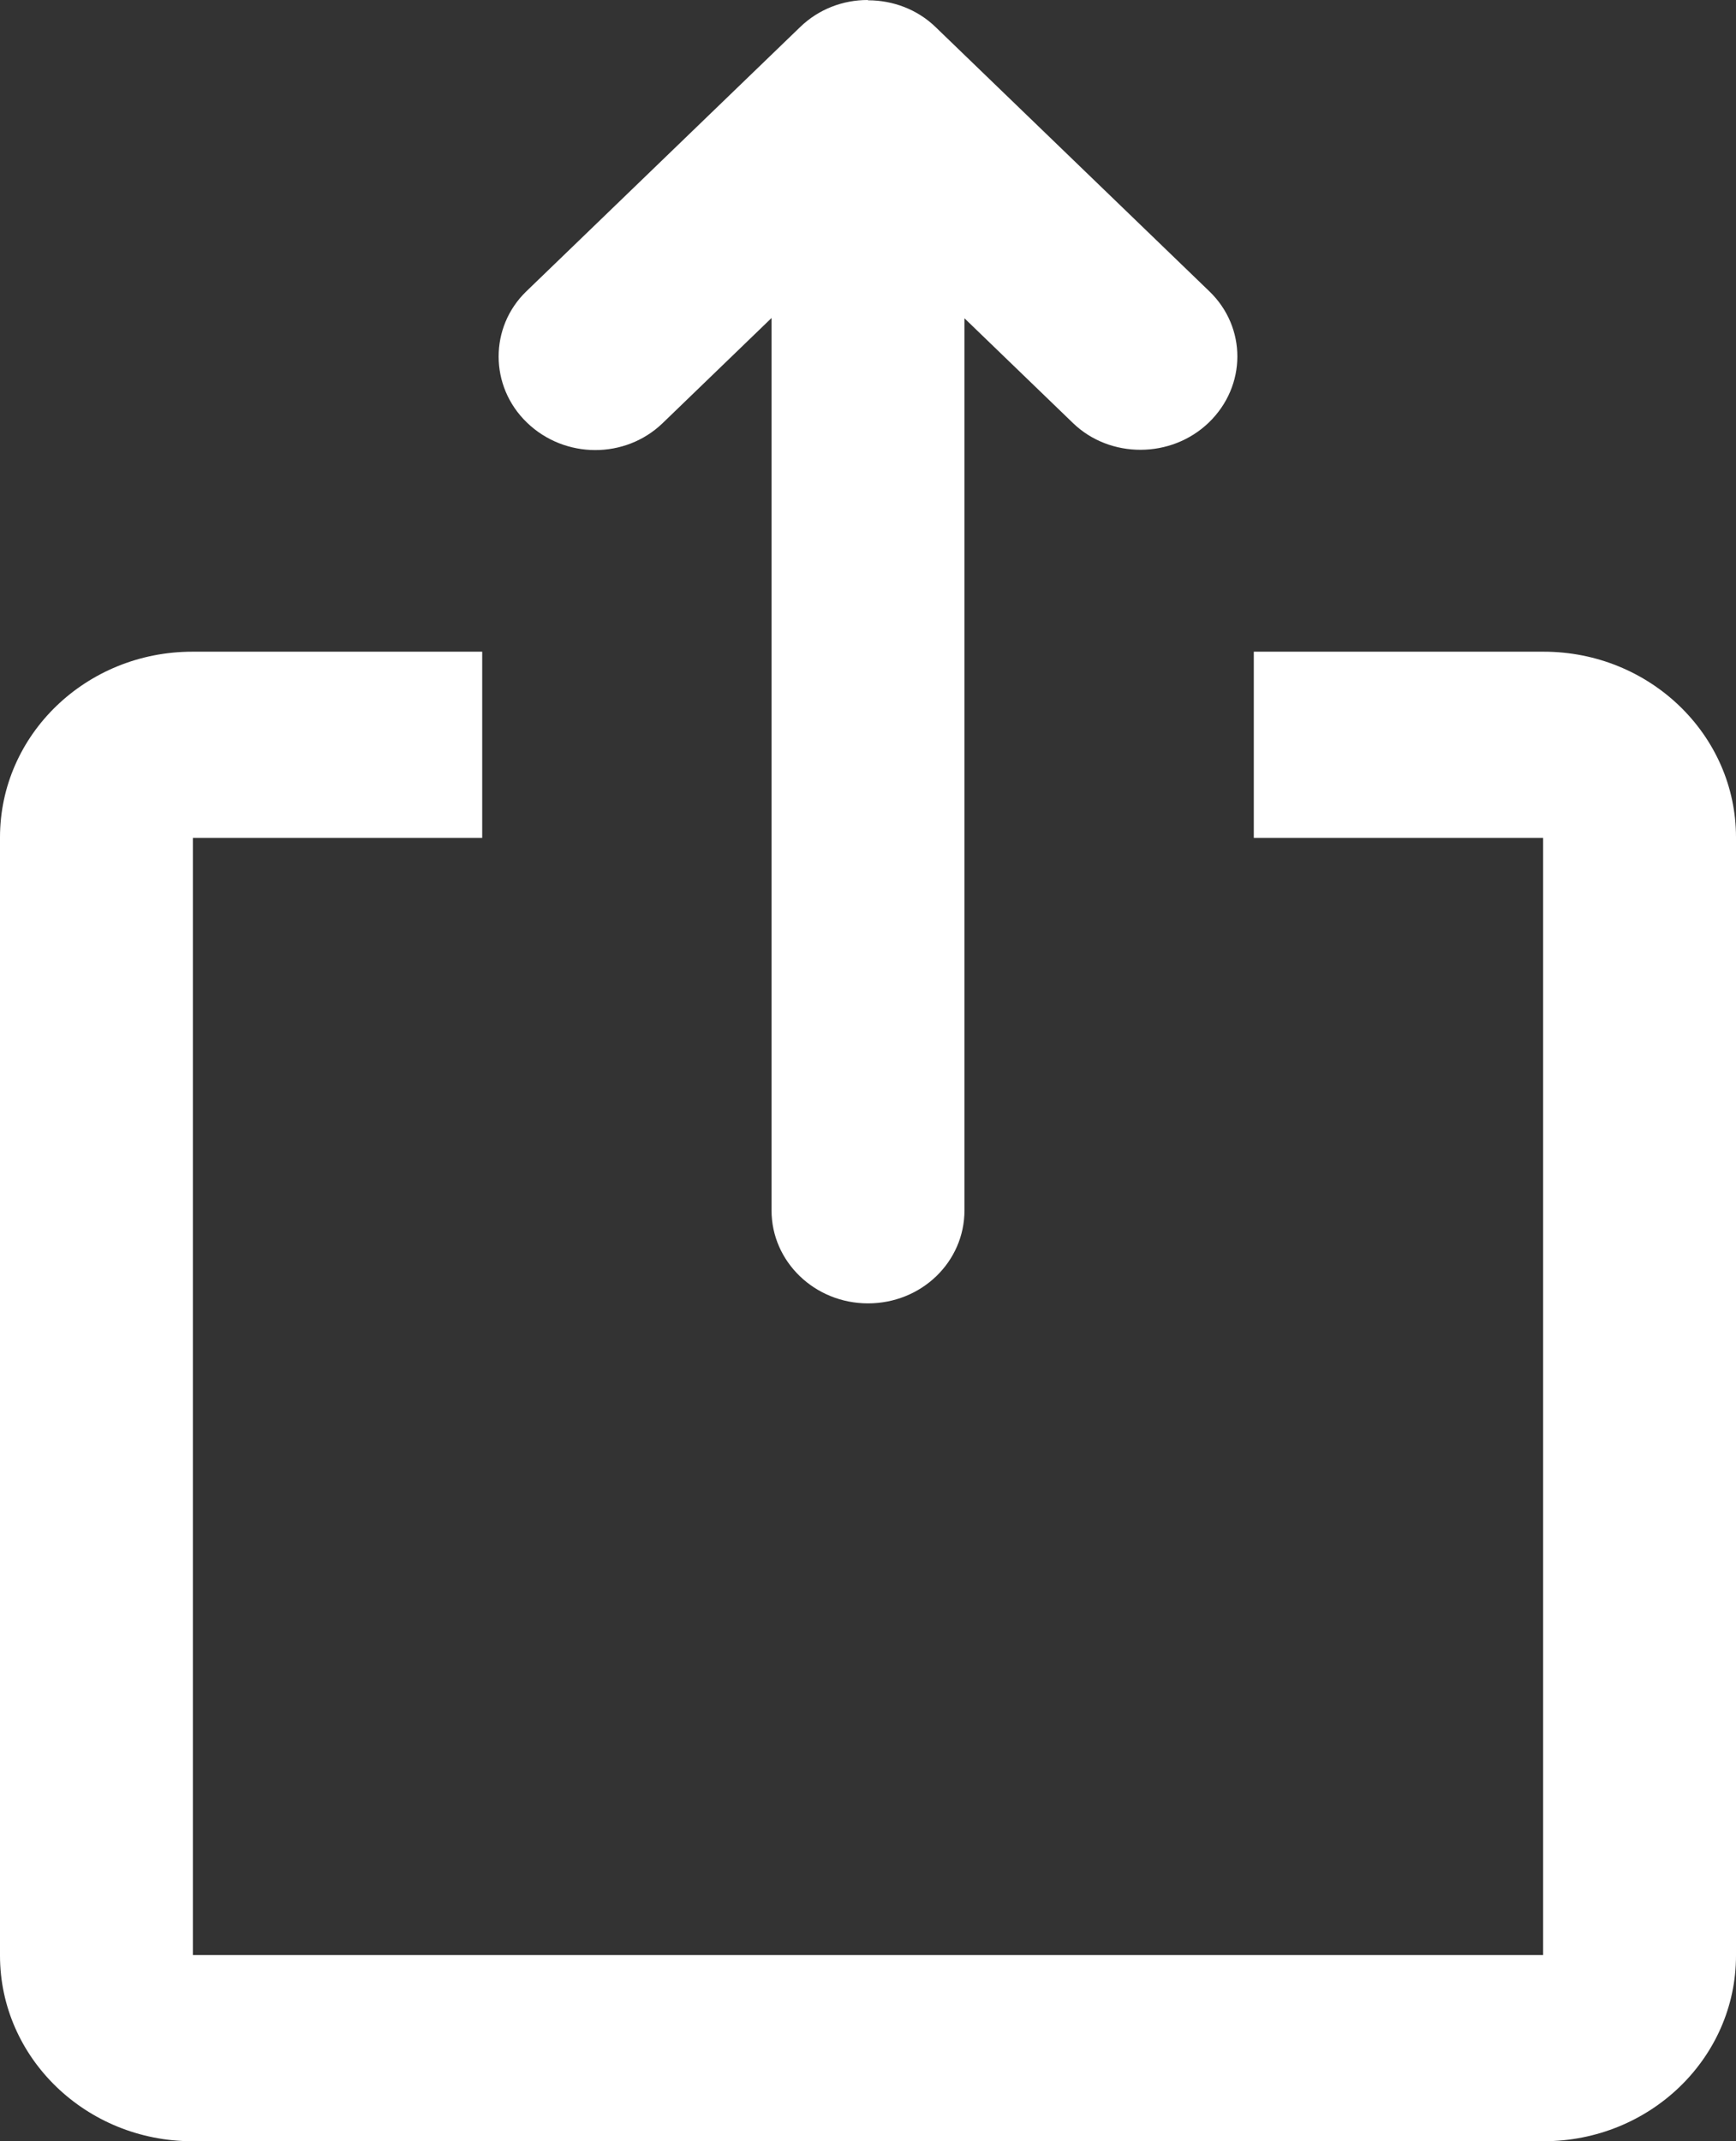 <svg width="30" height="37" viewBox="0 0 30 37" fill="none" xmlns="http://www.w3.org/2000/svg">
<rect x="0" y="0" width="30" height="37" fill="#333333" stroke="none"/>
<path d="M16.667 5.5V11.261H26.675C28.511 11.261 30 12.7 30 14.469V33.792C30 35.564 28.512 37 26.675 37H3.325C1.489 37 0 35.561 0 33.792V14.469C0 12.697 1.488 11.261 3.325 11.261H13.333V5.495L11.451 7.312C10.806 7.934 9.76 7.934 9.105 7.301C8.454 6.673 8.458 5.651 9.094 5.036L13.83 0.465C14.15 0.156 14.57 0 14.992 0L15.005 0.005C15.428 0.006 15.849 0.16 16.165 0.465L20.901 5.036C21.546 5.659 21.545 6.668 20.89 7.301C20.239 7.929 19.18 7.926 18.544 7.312L16.667 5.5ZM13.333 14.478H3.333V33.783H26.667V14.478H16.667V20.916C16.667 21.803 15.927 22.522 15 22.522C14.079 22.522 13.333 21.802 13.333 20.916V14.478ZM8.333 11.261V14.478H21.667V11.261H8.333ZM13.333 11.261H16.667V14.478H13.333V11.261Z" fill="white"/>
</svg>

